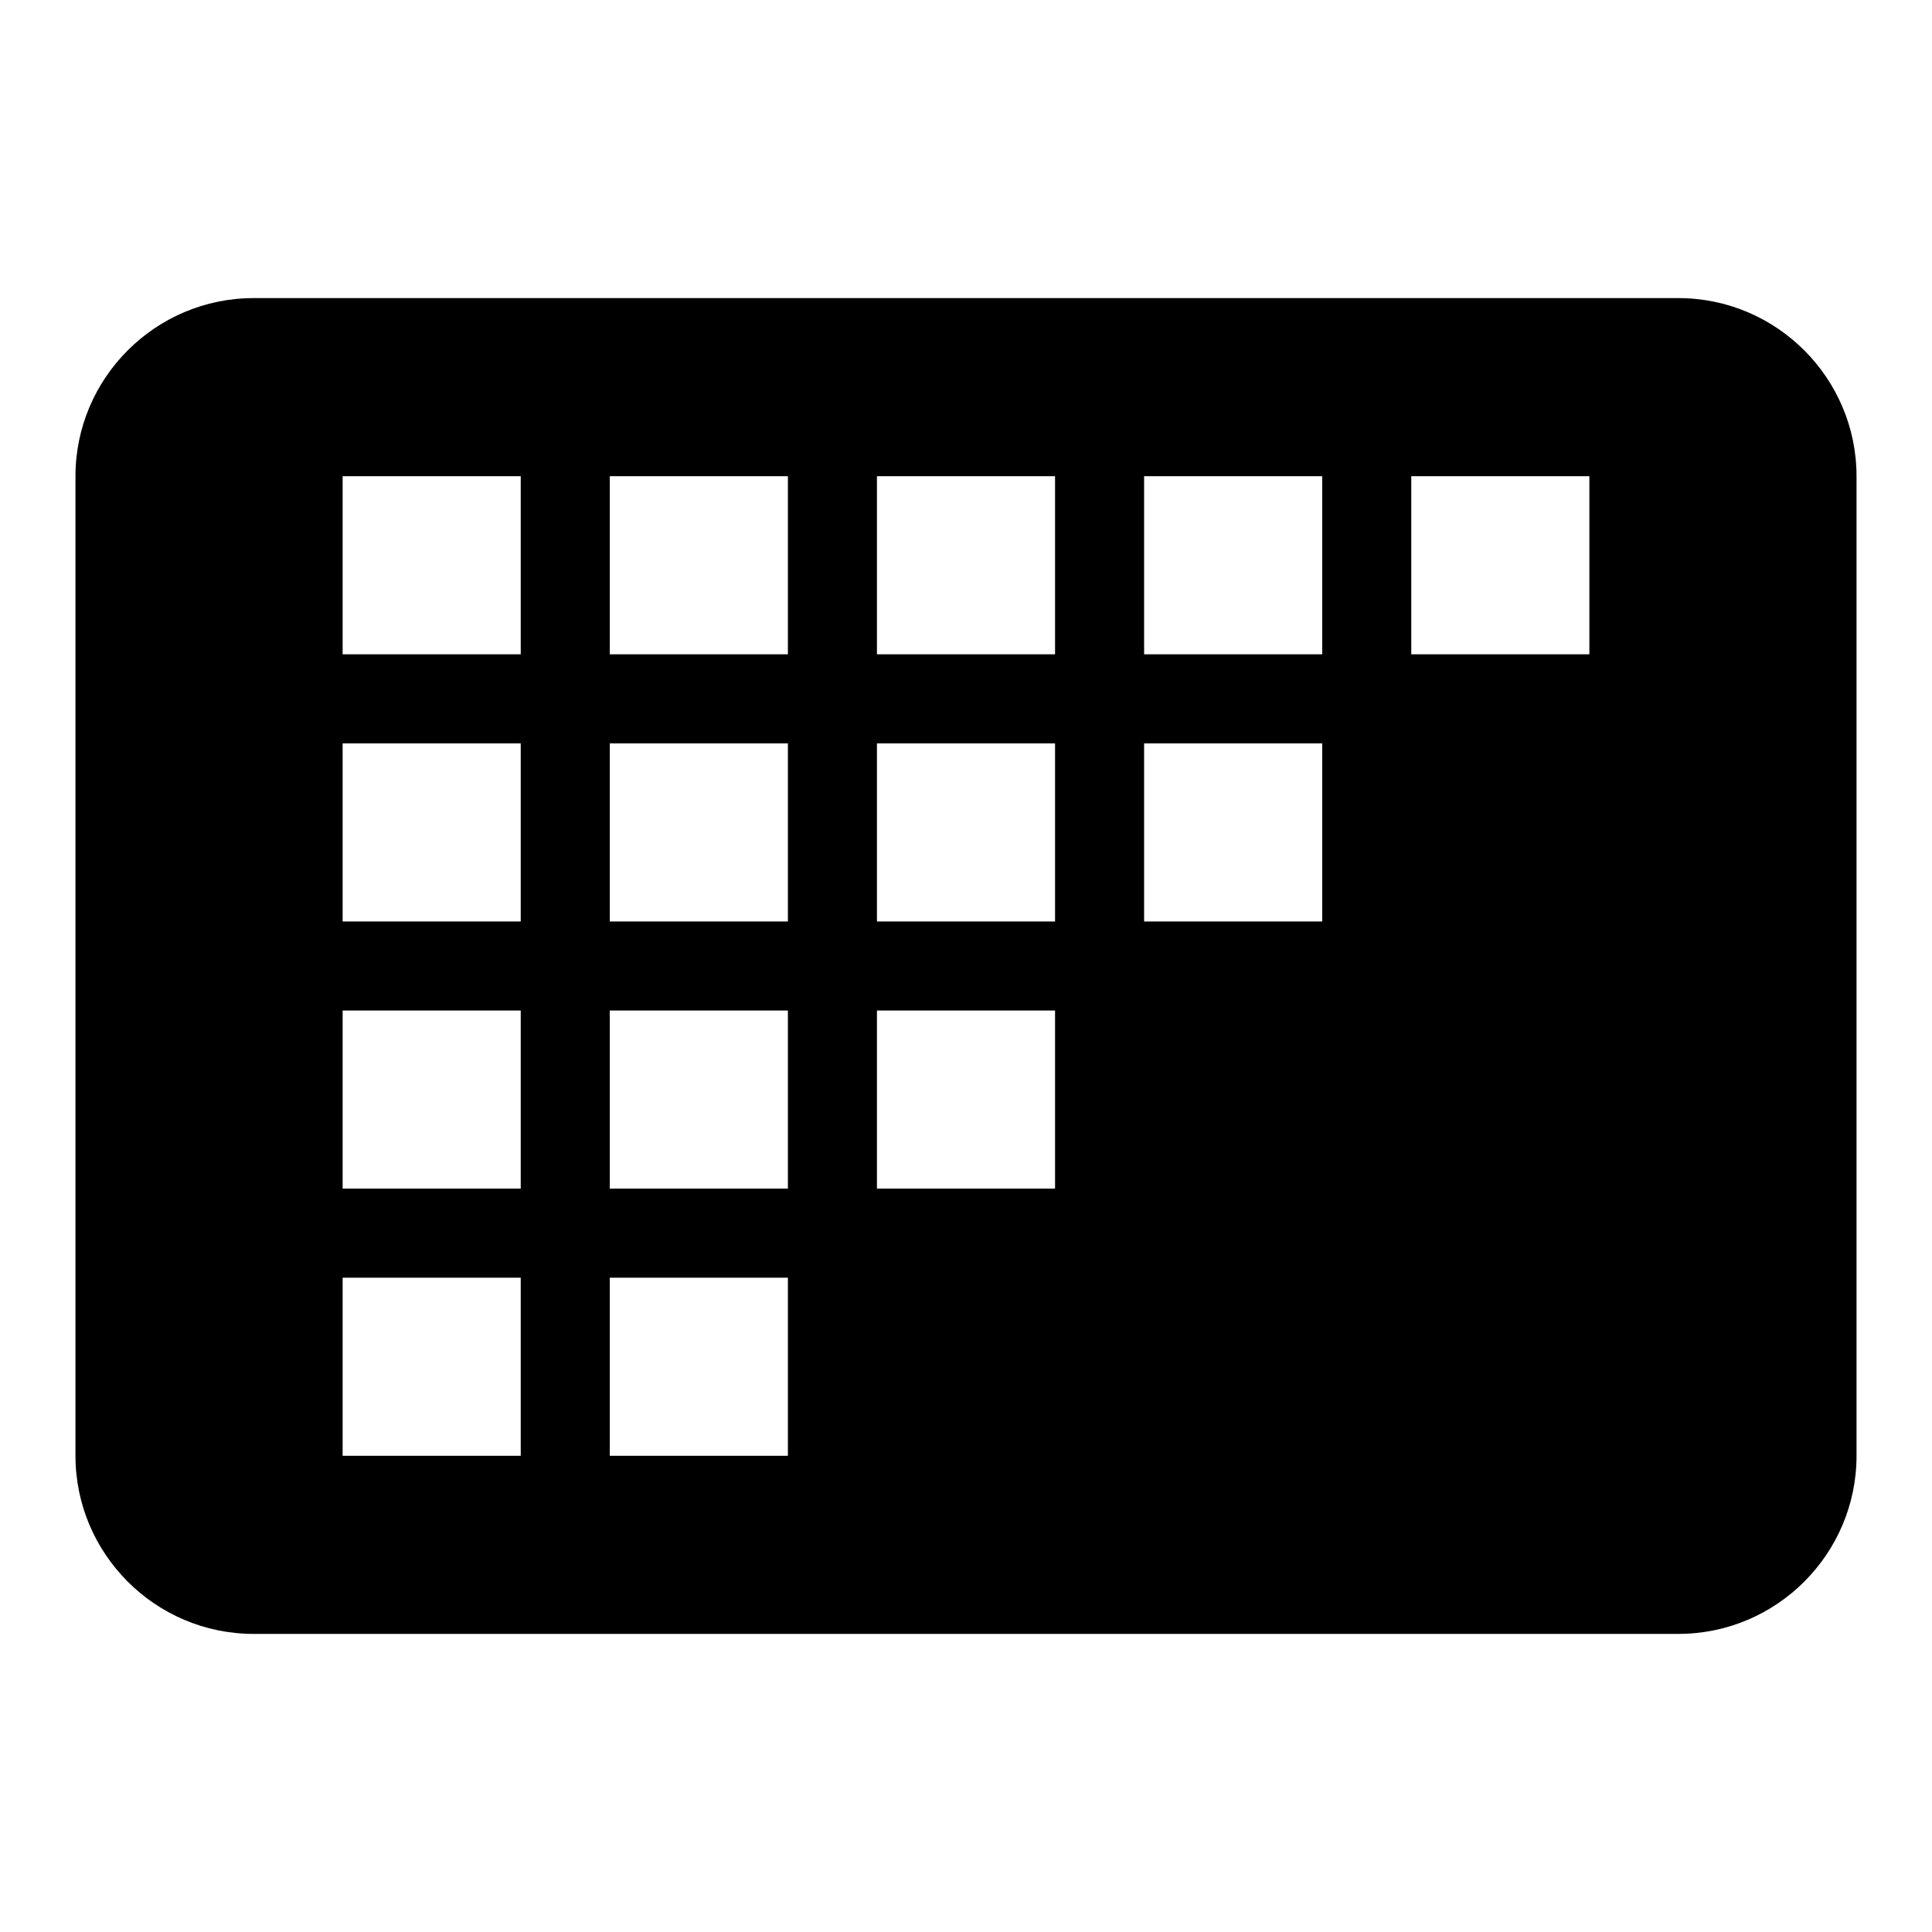 <?xml version="1.0" encoding="utf-8"?>
<!-- Svg Vector Icons : http://www.onlinewebfonts.com/icon -->
<!DOCTYPE svg PUBLIC "-//W3C//DTD SVG 1.1//EN" "http://www.w3.org/Graphics/SVG/1.1/DTD/svg11.dtd">
<svg version="1.1" xmlns="http://www.w3.org/2000/svg" xmlns:xlink="http://www.w3.org/1999/xlink" x="0px" y="0px" viewBox="0 0 256 256" enable-background="new 0 0 256 256" xml:space="preserve">
<g><g><path fill="#000000" d="M222.4,216.5H33.6c-13,0-23.6-10.6-23.6-23.6V63.1c0-13,10.6-23.6,23.6-23.6h188.8c13,0,23.6,10.6,23.6,23.6v129.8C246,205.9,235.4,216.5,222.4,216.5z M69,63.1H45.4v23.6H69V63.1z M69,98.5H45.4v23.6H69V98.5z M69,133.9H45.4v23.6H69V133.9z M69,169.3H45.4v23.6H69V169.3z M104.4,63.1H80.8v23.6h23.6V63.1z M104.4,98.5H80.8v23.6h23.6V98.5z M104.4,133.9H80.8v23.6h23.6V133.9z M104.4,169.3H80.8v23.6h23.6V169.3z M139.8,63.1h-23.6v23.6h23.6V63.1z M139.8,98.5h-23.6v23.6h23.6V98.5z M139.8,133.9h-23.6v23.6h23.6V133.9z M175.2,63.1h-23.6v23.6h23.6V63.1z M175.2,98.5h-23.6v23.6h23.6V98.5z M210.6,63.1H187v23.6h23.6V63.1z"/></g></g>
</svg>